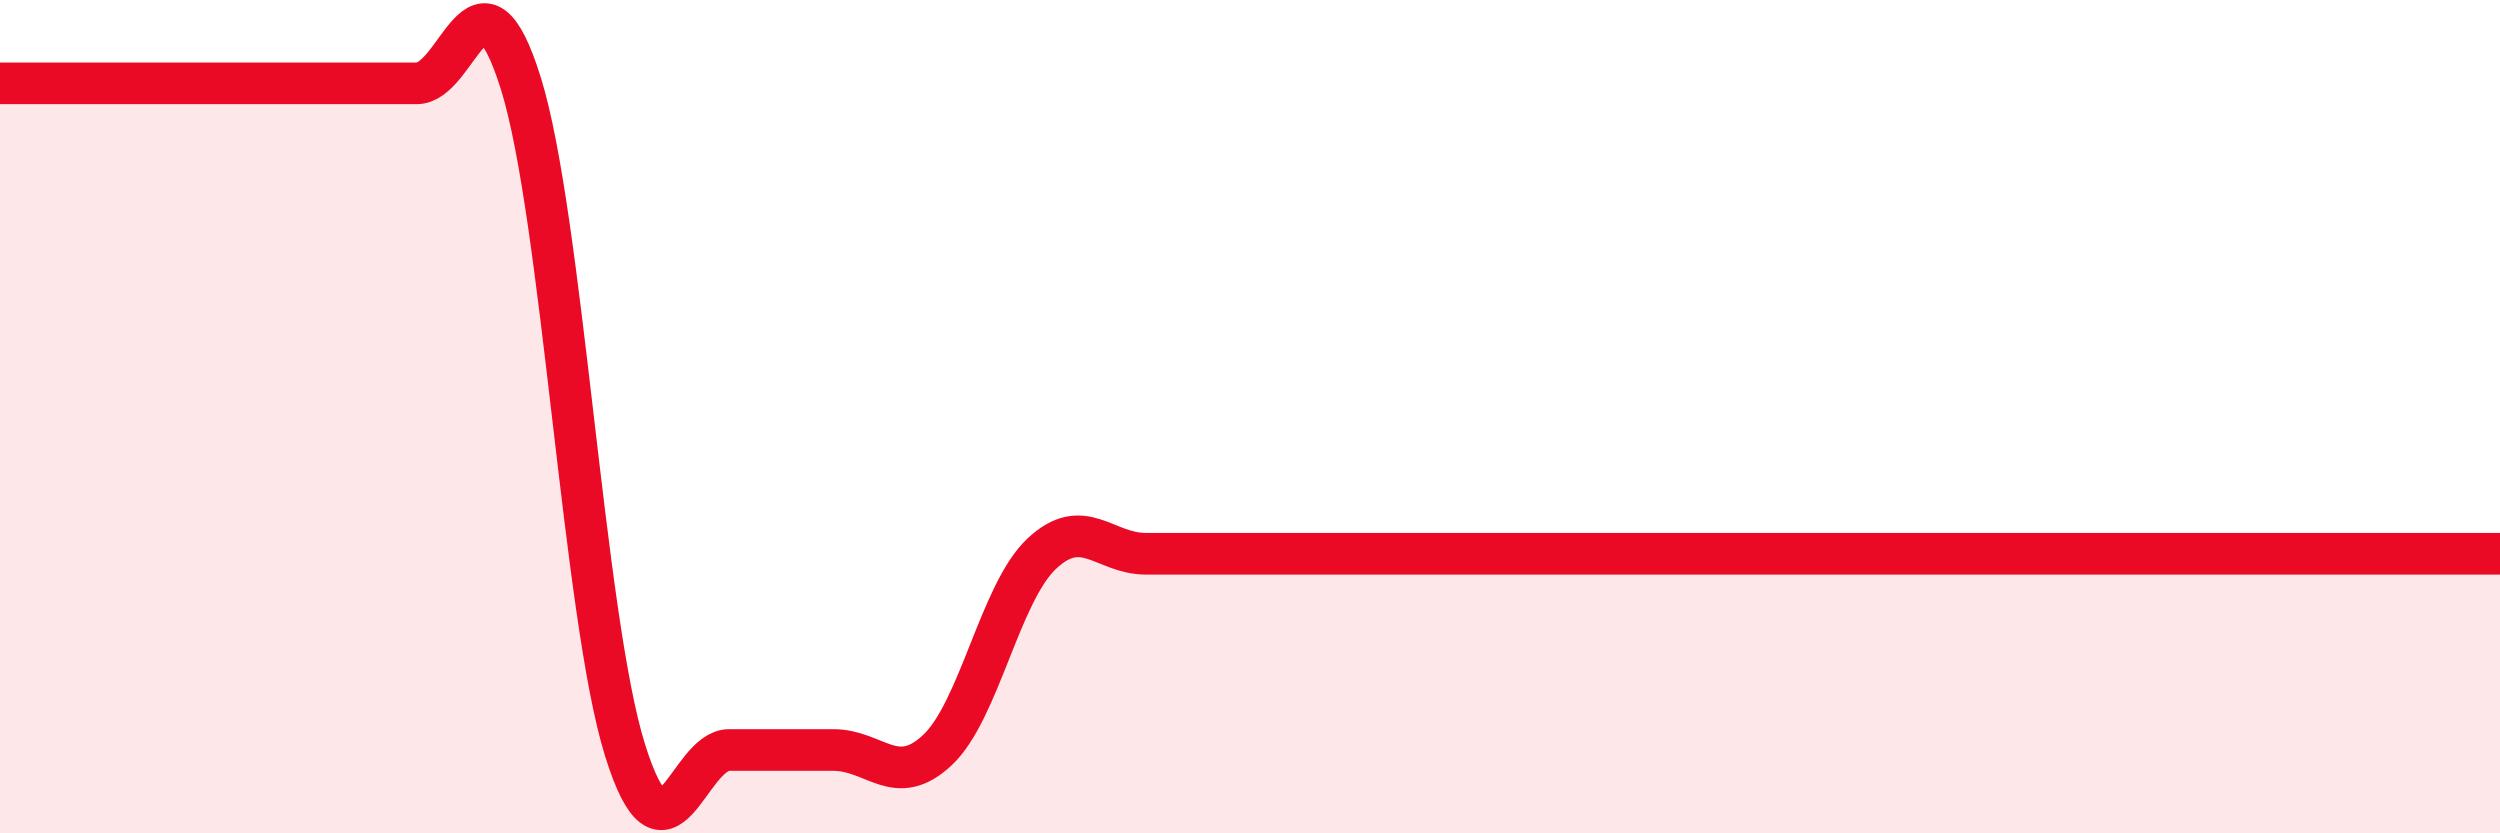 
    <svg width="60" height="20" viewBox="0 0 60 20" xmlns="http://www.w3.org/2000/svg">
      <path
        d="M 0,2 C 0.5,2 1.5,2 2.5,2 C 3.5,2 4,2 5,2 C 6,2 6.5,2 7.5,2 C 8.5,2 9,2 10,2 C 11,2 11.5,-1.2 12.5,2 C 13.5,5.2 14,14.8 15,18 C 16,21.2 16.5,18 17.5,18 C 18.5,18 19,18 20,18 C 21,18 21.5,18.94 22.5,18 C 23.5,17.06 24,14.23 25,13.29 C 26,12.35 26.5,13.29 27.5,13.29 C 28.5,13.29 29,13.29 30,13.29 C 31,13.29 31.5,13.29 32.5,13.29 C 33.5,13.29 34,13.29 35,13.29 C 36,13.29 36.5,13.29 37.5,13.29 C 38.5,13.29 39,13.29 40,13.29 C 41,13.29 41.5,13.29 42.5,13.29 C 43.5,13.29 44,13.29 45,13.29 C 46,13.29 46.5,13.29 47.5,13.29 C 48.5,13.29 49,13.29 50,13.29 C 51,13.29 51.5,13.29 52.5,13.29 C 53.5,13.29 53.5,13.29 55,13.29 C 56.5,13.29 59,13.29 60,13.29L60 20L0 20Z"
        fill="#EB0A25"
        opacity="0.1"
        stroke-linecap="round"
        stroke-linejoin="round"
      />
      <path
        d="M 0,2 C 0.5,2 1.5,2 2.5,2 C 3.5,2 4,2 5,2 C 6,2 6.5,2 7.5,2 C 8.5,2 9,2 10,2 C 11,2 11.5,-1.2 12.5,2 C 13.5,5.2 14,14.8 15,18 C 16,21.2 16.5,18 17.5,18 C 18.5,18 19,18 20,18 C 21,18 21.5,18.94 22.5,18 C 23.5,17.06 24,14.23 25,13.29 C 26,12.35 26.5,13.29 27.5,13.29 C 28.5,13.29 29,13.29 30,13.29 C 31,13.29 31.5,13.29 32.5,13.29 C 33.5,13.29 34,13.29 35,13.29 C 36,13.29 36.5,13.29 37.5,13.29 C 38.5,13.29 39,13.29 40,13.29 C 41,13.29 41.5,13.29 42.5,13.29 C 43.5,13.29 44,13.29 45,13.29 C 46,13.29 46.5,13.29 47.5,13.29 C 48.5,13.29 49,13.29 50,13.29 C 51,13.29 51.5,13.29 52.5,13.29 C 53.5,13.29 53.5,13.29 55,13.29 C 56.5,13.29 59,13.29 60,13.29"
        stroke="#EB0A25"
        stroke-width="1"
        fill="none"
        stroke-linecap="round"
        stroke-linejoin="round"
      />
    </svg>
  